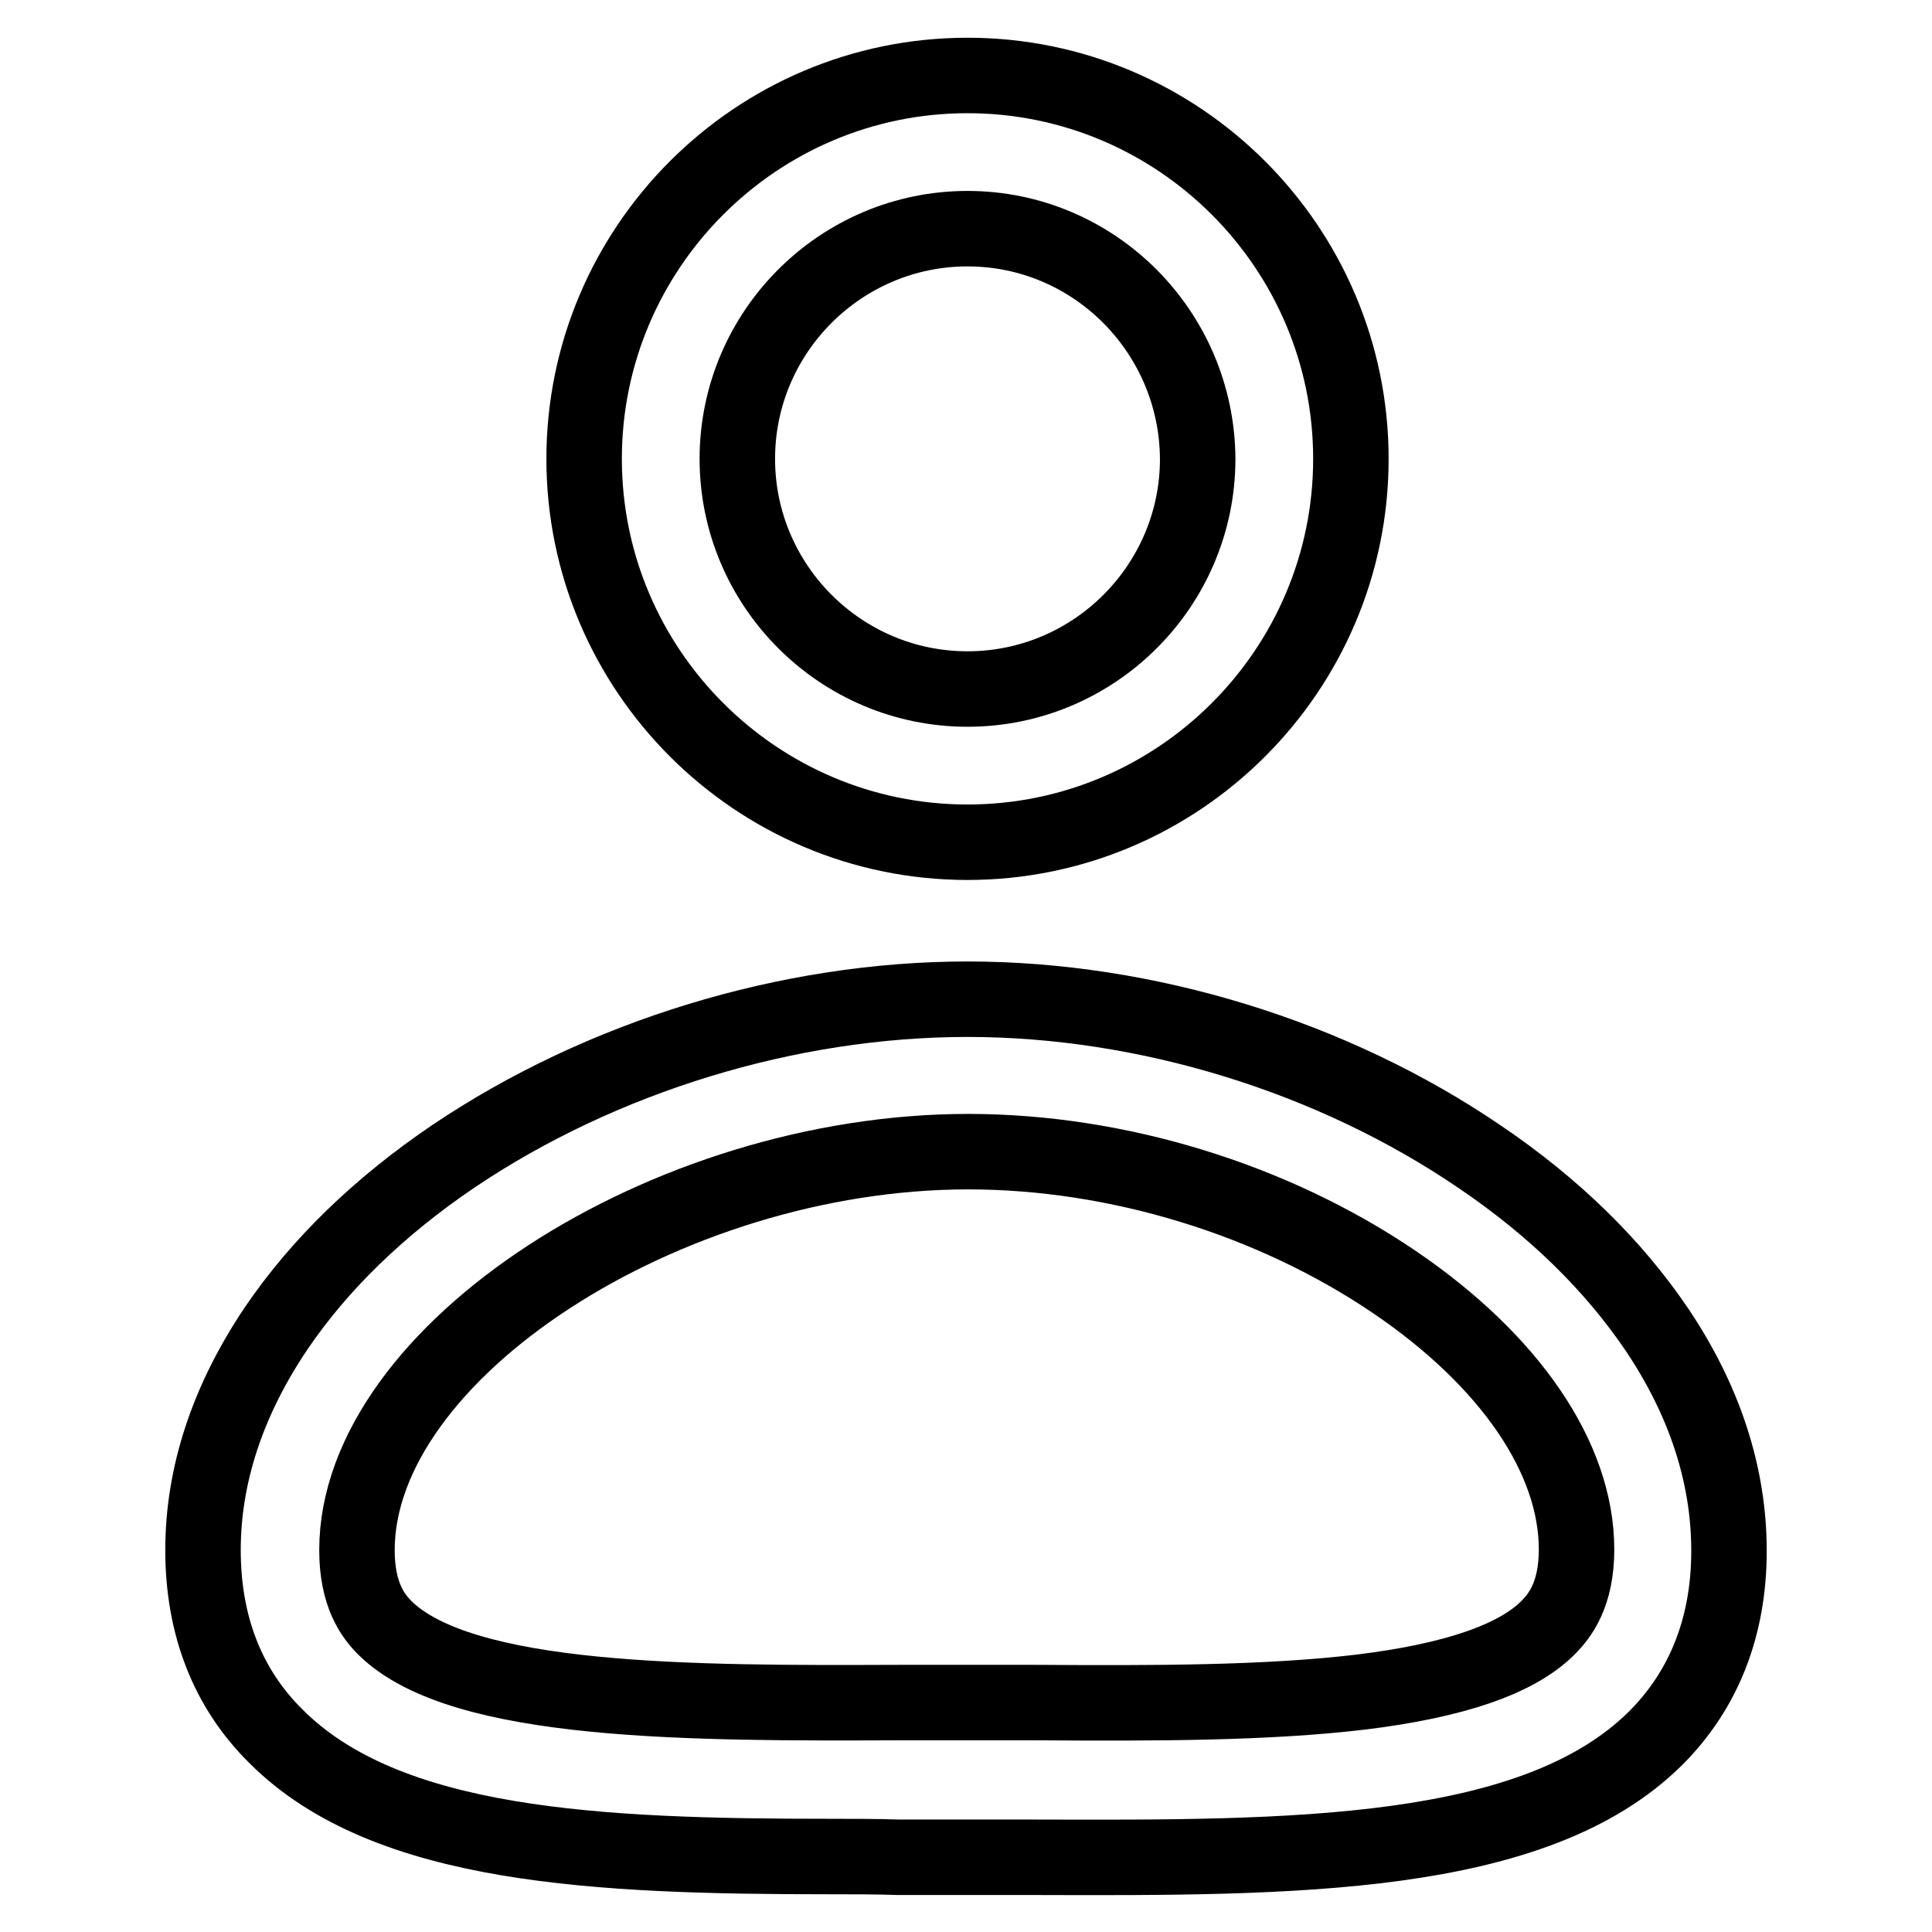 <?xml version="1.0" encoding="utf-8"?>
<!-- Svg Vector Icons : http://www.onlinewebfonts.com/icon -->
<!DOCTYPE svg PUBLIC "-//W3C//DTD SVG 1.1//EN" "http://www.w3.org/Graphics/SVG/1.1/DTD/svg11.dtd">
<svg version="1.1" xmlns="http://www.w3.org/2000/svg" xmlns:xlink="http://www.w3.org/1999/xlink" x="0px" y="0px" viewBox="0 0 256 256" enable-background="new 0 0 256 256" xml:space="preserve">
<g> <path stroke-width="10" fill-opacity="0" stroke="#000000"  d="M128.2,111.6c-28,0-50.8-22.8-50.8-50.8c0-28,22.8-50.8,50.8-50.8c28,0,50.8,22.8,50.8,50.8 C179,88.8,156.2,111.6,128.2,111.6z M128.2,30.3c-16.8,0-30.5,13.7-30.5,30.5c0,16.8,13.7,30.5,30.5,30.5 c16.8,0,30.5-13.7,30.5-30.5C158.6,44,145,30.3,128.2,30.3z M110,246c-30.7,0-58.7-1.2-73.4-15.9c-6.5-6.4-9.7-14.8-9.7-24.7 c0-10,3.3-19.9,9.7-29.4c5.7-8.4,13.6-16.1,23.5-22.8c19.6-13.2,44.4-20.8,68.1-20.8c23.7,0,48.4,7.6,67.9,20.9 c9.9,6.7,17.7,14.4,23.4,22.8c6.4,9.5,9.6,19.4,9.6,29.4c0,10-3.3,18.4-9.7,24.8c-16.1,16-48.2,15.9-82.2,15.8c-6,0-12,0-18.1,0 C116.1,246,113,246,110,246z M128.2,225.6c3,0,6.1,0,9.1,0c15.7,0.1,30.6,0.1,43.1-1.4c12.2-1.5,20.5-4.3,24.7-8.5 c1.6-1.6,3.8-4.4,3.8-10.4c0-12.1-8.8-25-24.1-35.4c-16.2-11-36.8-17.3-56.5-17.3c-40.1,0-81,26.6-81,52.8c0,5.9,2.1,8.7,3.7,10.3 c10.2,10.1,40.9,10,68.1,9.9C122.1,225.6,125.1,225.6,128.2,225.6z"/></g>
</svg>